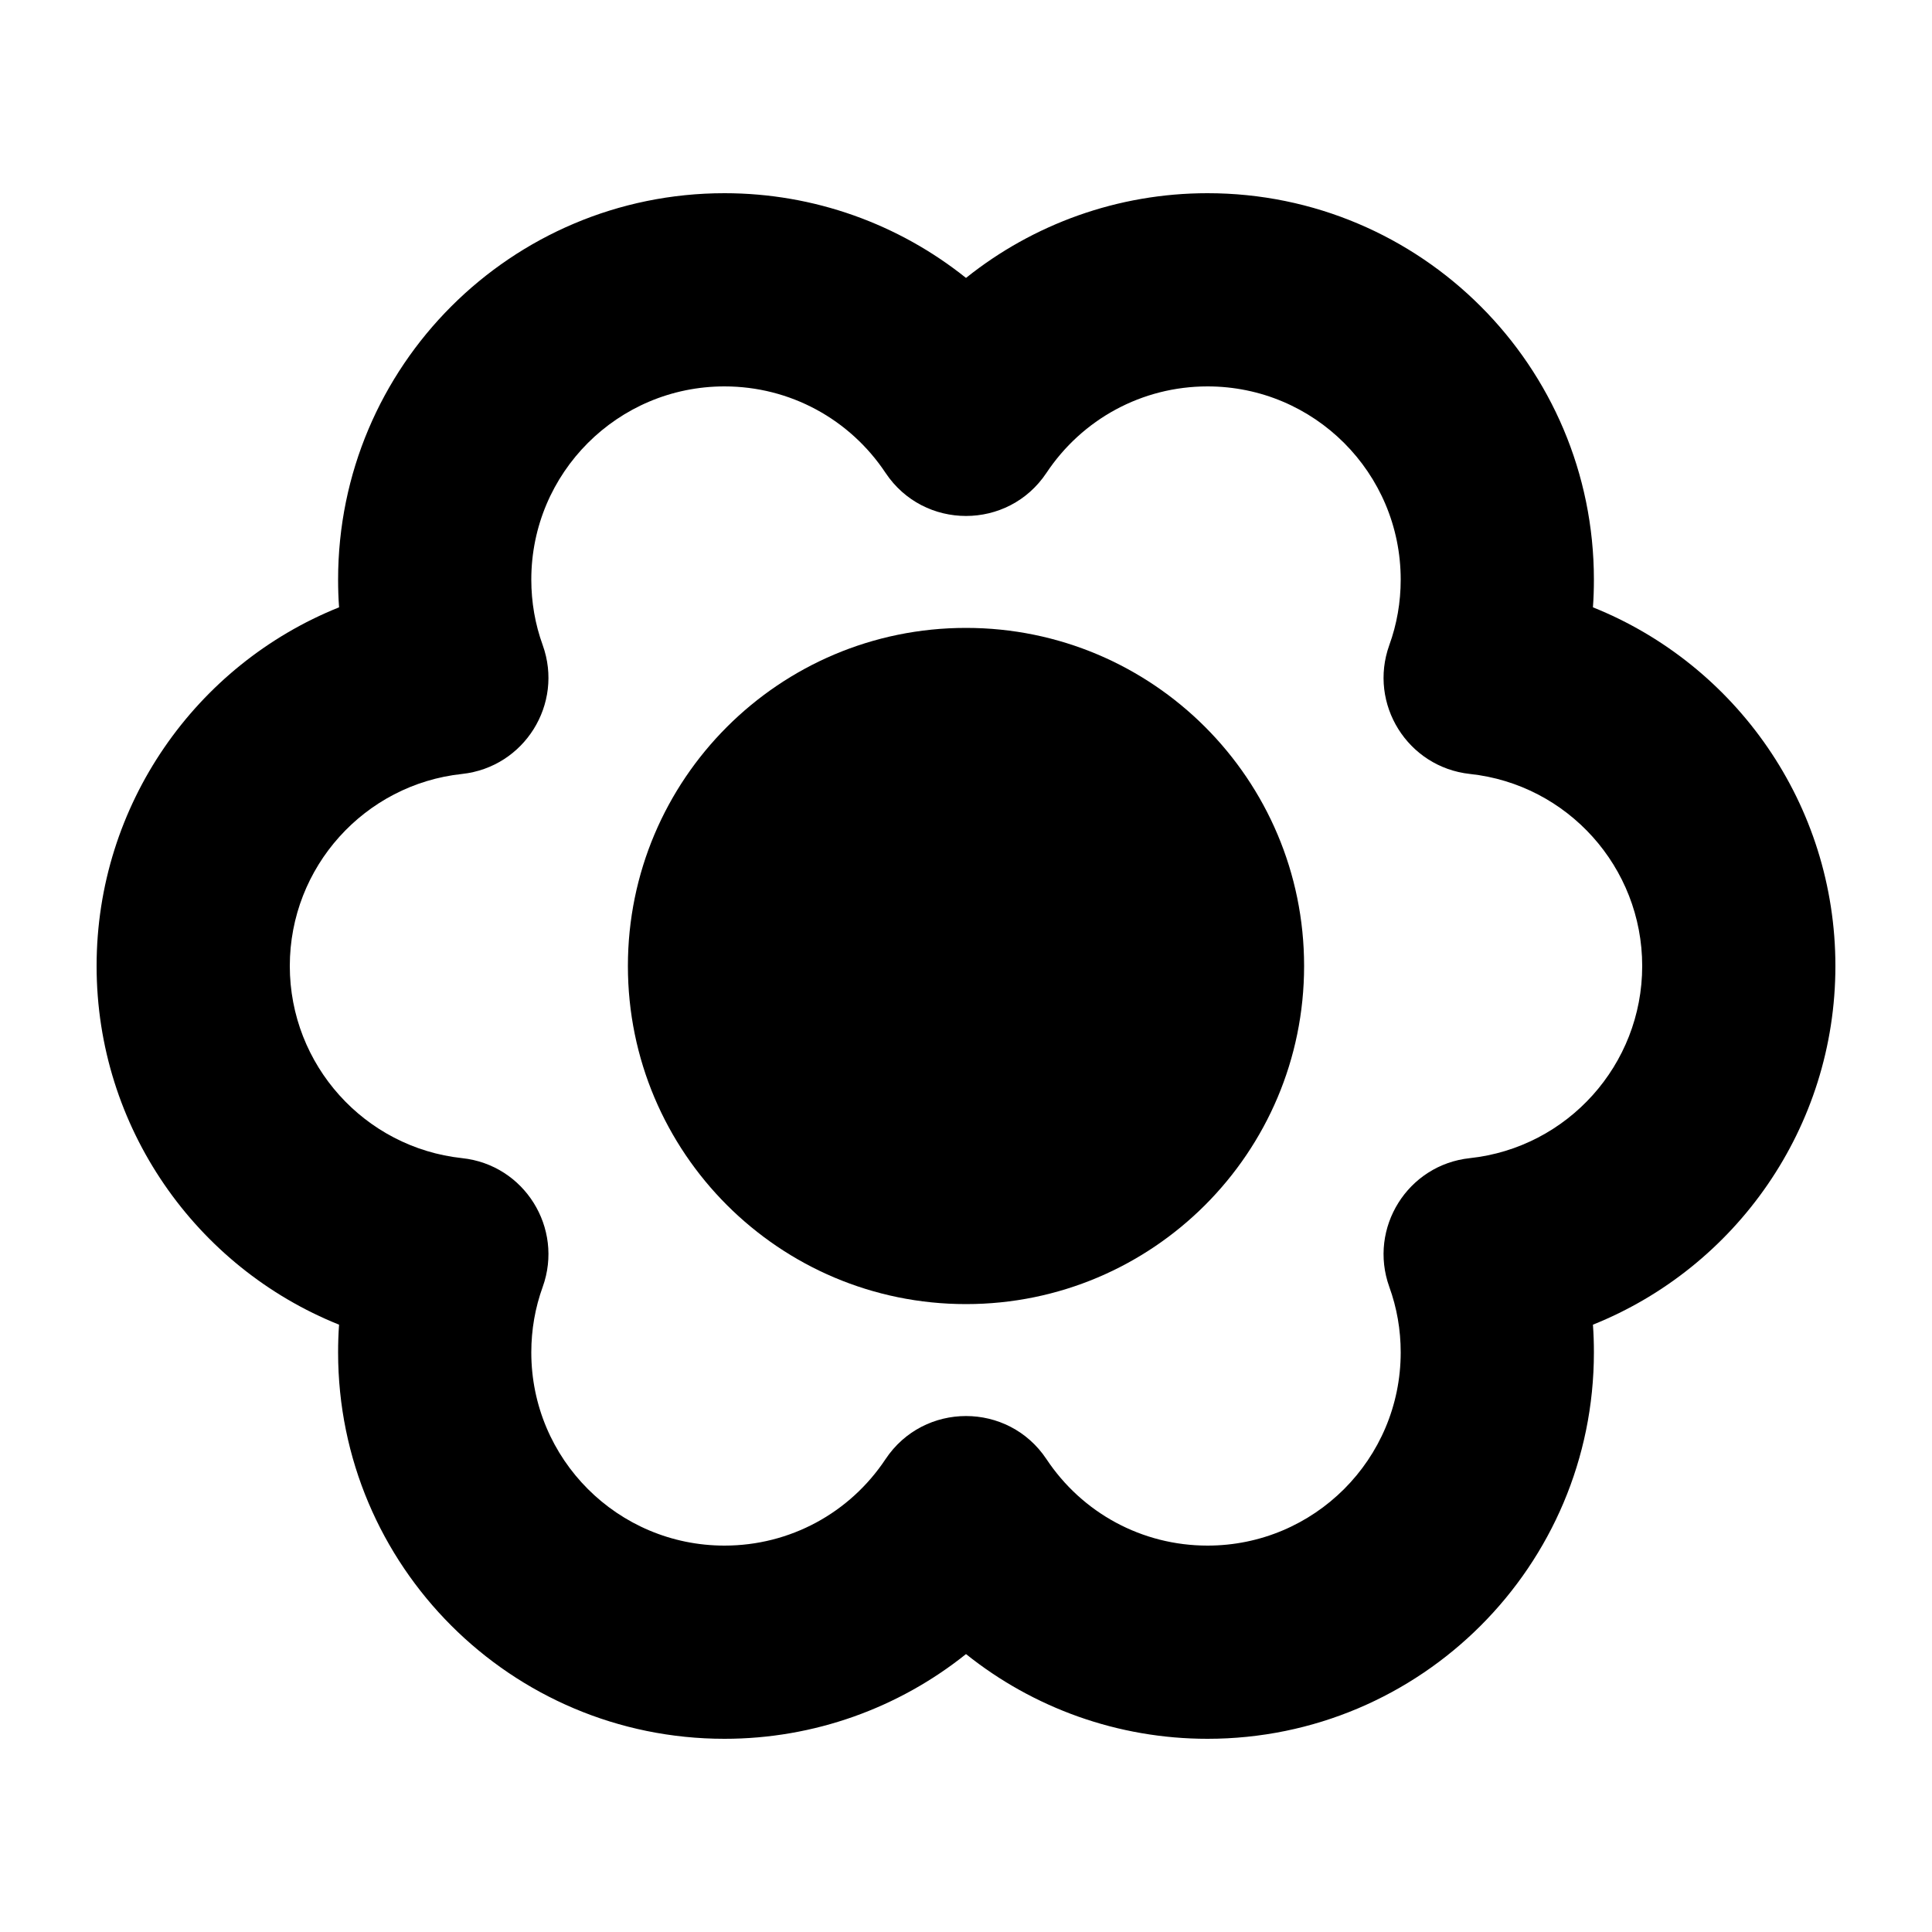 <?xml version="1.0" encoding="utf-8"?><!-- Скачано с сайта svg4.ru / Downloaded from svg4.ru -->
<svg width="800px" height="800px" viewBox="0 0 20 20" fill="none" xmlns="http://www.w3.org/2000/svg">
<path fill-rule="evenodd" clip-rule="evenodd" d="M16.49 13.713C17.969 13.12 19 11.672 19 10C19 8.328 17.969 6.88 16.49 6.287C16.497 6.192 16.5 6.096 16.5 6C16.5 3.791 14.709 2 12.5 2C11.571 2 10.696 2.32 10 2.877C9.304 2.32 8.429 2 7.5 2C5.291 2 3.5 3.791 3.5 6C3.5 6.096 3.503 6.192 3.51 6.287C2.031 6.88 1 8.328 1 10C1 11.672 2.031 13.12 3.51 13.713C3.503 13.809 3.5 13.904 3.5 14C3.5 16.209 5.291 18 7.5 18C8.429 18 9.304 17.68 10 17.123C10.696 17.68 11.571 18 12.5 18C14.709 18 16.5 16.209 16.5 14C16.5 13.904 16.497 13.809 16.49 13.713ZM14.382 6.678C14.163 7.288 14.572 7.942 15.217 8.012C16.226 8.12 17 8.976 17 10C17 11.024 16.226 11.88 15.217 11.989C14.572 12.057 14.163 12.712 14.382 13.322C14.46 13.537 14.5 13.765 14.5 14C14.5 15.105 13.605 16 12.5 16C11.821 16 11.202 15.661 10.833 15.105C10.437 14.51 9.563 14.51 9.167 15.105C8.798 15.661 8.179 16 7.5 16C6.395 16 5.5 15.105 5.5 14C5.5 13.765 5.54 13.537 5.618 13.322C5.837 12.712 5.428 12.057 4.783 11.989C3.774 11.88 3 11.024 3 10C3 8.976 3.774 8.12 4.783 8.012C5.428 7.942 5.837 7.288 5.618 6.678C5.54 6.463 5.5 6.235 5.5 6C5.5 4.895 6.395 4 7.5 4C8.179 4 8.798 4.34 9.167 4.895C9.563 5.49 10.437 5.49 10.833 4.895C11.202 4.34 11.821 4 12.5 4C13.605 4 14.5 4.895 14.5 6C14.5 6.235 14.46 6.463 14.382 6.678Z" fill="#000000"/>
<path d="M13.5 10C13.5 11.933 11.933 13.5 10 13.5C8.067 13.5 6.5 11.933 6.5 10C6.5 8.067 8.067 6.5 10 6.5C11.933 6.5 13.5 8.067 13.5 10Z" fill="#000000"/>
</svg>
